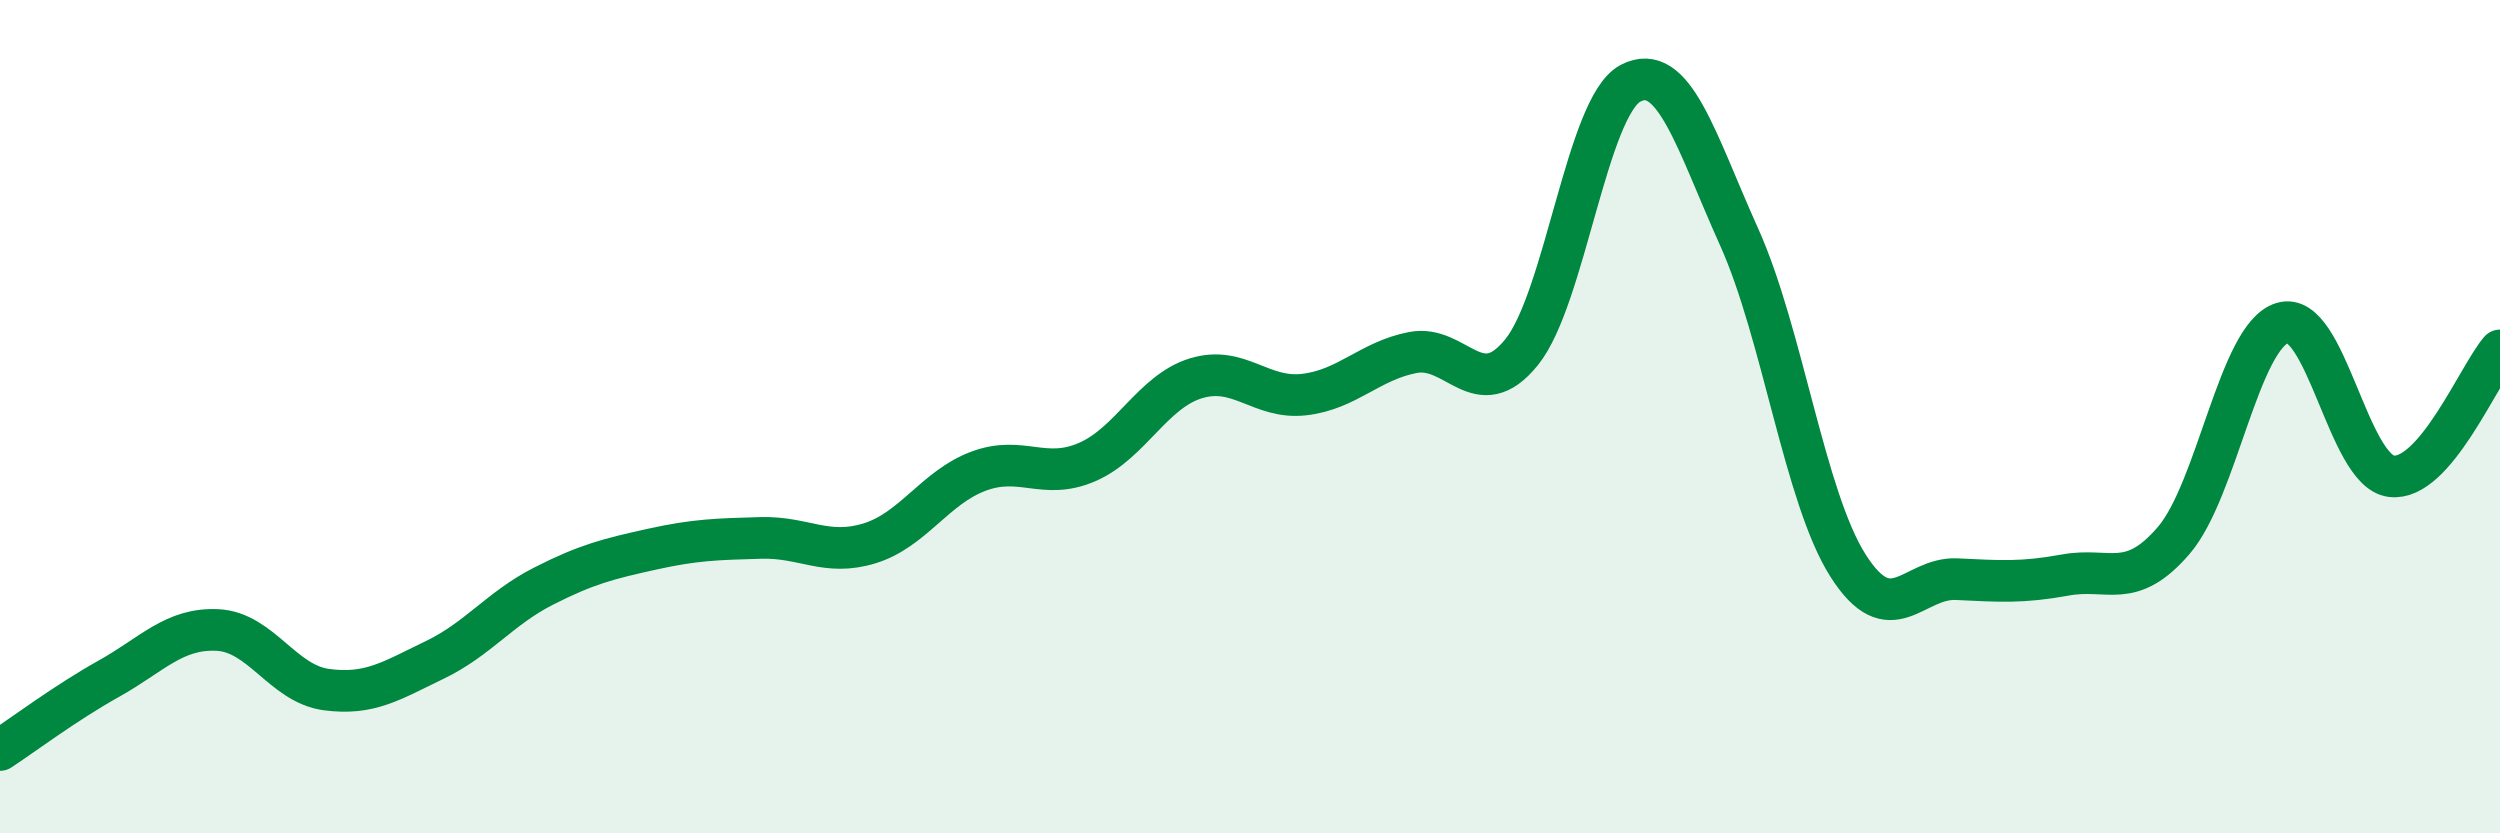 
    <svg width="60" height="20" viewBox="0 0 60 20" xmlns="http://www.w3.org/2000/svg">
      <path
        d="M 0,18 C 0.52,17.66 1.57,16.87 2.61,16.29 C 3.65,15.71 4.18,15.07 5.22,15.12 C 6.26,15.17 6.79,16.41 7.83,16.55 C 8.87,16.69 9.39,16.34 10.43,15.84 C 11.47,15.34 12,14.6 13.04,14.07 C 14.08,13.54 14.61,13.41 15.65,13.18 C 16.69,12.95 17.22,12.94 18.26,12.91 C 19.3,12.88 19.83,13.36 20.87,13.04 C 21.91,12.72 22.44,11.7 23.48,11.31 C 24.52,10.92 25.05,11.54 26.09,11.09 C 27.13,10.64 27.66,9.4 28.7,9.08 C 29.74,8.76 30.26,9.59 31.3,9.47 C 32.34,9.35 32.87,8.66 33.91,8.46 C 34.95,8.26 35.48,9.74 36.52,8.45 C 37.56,7.16 38.09,2.55 39.13,2 C 40.17,1.45 40.7,3.38 41.74,5.69 C 42.78,8 43.31,11.93 44.35,13.57 C 45.39,15.21 45.92,13.85 46.96,13.9 C 48,13.95 48.53,13.99 49.57,13.8 C 50.61,13.61 51.13,14.18 52.17,12.97 C 53.21,11.76 53.74,8.06 54.78,7.75 C 55.82,7.44 56.35,11.3 57.39,11.43 C 58.43,11.56 59.48,9.01 60,8.41L60 20L0 20Z"
        fill="#008740"
        opacity="0.1"
        stroke-linecap="round"
        stroke-linejoin="round"
      />
      <path
        d="M 0,18 C 0.52,17.66 1.57,16.87 2.61,16.29 C 3.65,15.71 4.18,15.07 5.22,15.12 C 6.26,15.17 6.79,16.41 7.83,16.55 C 8.87,16.69 9.39,16.34 10.43,15.84 C 11.47,15.34 12,14.6 13.04,14.07 C 14.08,13.54 14.61,13.41 15.65,13.18 C 16.69,12.95 17.22,12.94 18.26,12.91 C 19.3,12.88 19.83,13.36 20.87,13.04 C 21.91,12.72 22.44,11.7 23.48,11.31 C 24.52,10.92 25.05,11.54 26.09,11.09 C 27.13,10.64 27.66,9.4 28.7,9.08 C 29.74,8.76 30.26,9.59 31.3,9.47 C 32.34,9.35 32.87,8.66 33.91,8.46 C 34.95,8.26 35.48,9.74 36.52,8.45 C 37.56,7.16 38.09,2.55 39.13,2 C 40.17,1.45 40.7,3.38 41.74,5.69 C 42.78,8 43.31,11.93 44.35,13.57 C 45.39,15.21 45.92,13.85 46.96,13.9 C 48,13.95 48.53,13.99 49.57,13.8 C 50.61,13.61 51.13,14.18 52.17,12.97 C 53.21,11.76 53.74,8.06 54.78,7.75 C 55.82,7.44 56.35,11.3 57.39,11.43 C 58.43,11.56 59.48,9.01 60,8.41"
        stroke="#008740"
        stroke-width="1"
        fill="none"
        stroke-linecap="round"
        stroke-linejoin="round"
      />
    </svg>
  